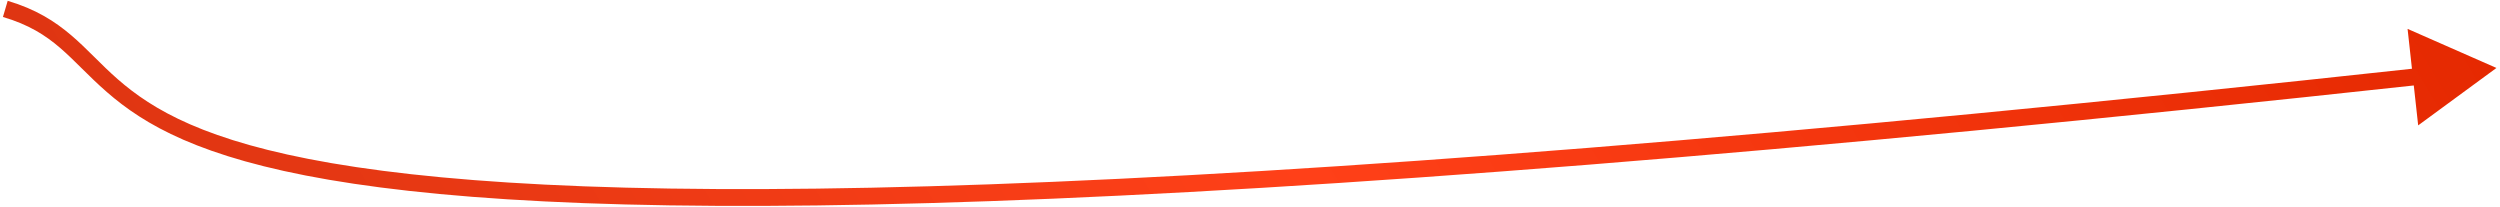<?xml version="1.0" encoding="UTF-8"?> <svg xmlns="http://www.w3.org/2000/svg" width="446" height="37" viewBox="0 0 446 37" fill="none"><path d="M445.366 12.123L431.401 22.368L429.511 5.151L445.366 12.123ZM0.948 1.588L1.372 0.149C11.423 3.117 14.954 8.858 21.031 14.155C27.154 19.493 36.549 25.23 59.151 29.107C104.517 36.888 202.442 37.076 431.829 12.1L431.991 13.591L432.153 15.082C202.819 40.053 104.486 39.927 58.644 32.063C35.641 28.118 25.694 22.2 19.059 16.417C12.378 10.592 9.737 5.747 0.523 3.027L0.948 1.588Z" fill="url(#paint0_linear_22_1045)"></path><defs><linearGradient id="paint0_linear_22_1045" x1="437.876" y1="-16.73" x2="90.668" y2="190.879" gradientUnits="userSpaceOnUse"><stop stop-color="#E42800"></stop><stop offset="0.495" stop-color="#FF4018"></stop><stop offset="1" stop-color="#DB3411"></stop></linearGradient></defs></svg> 